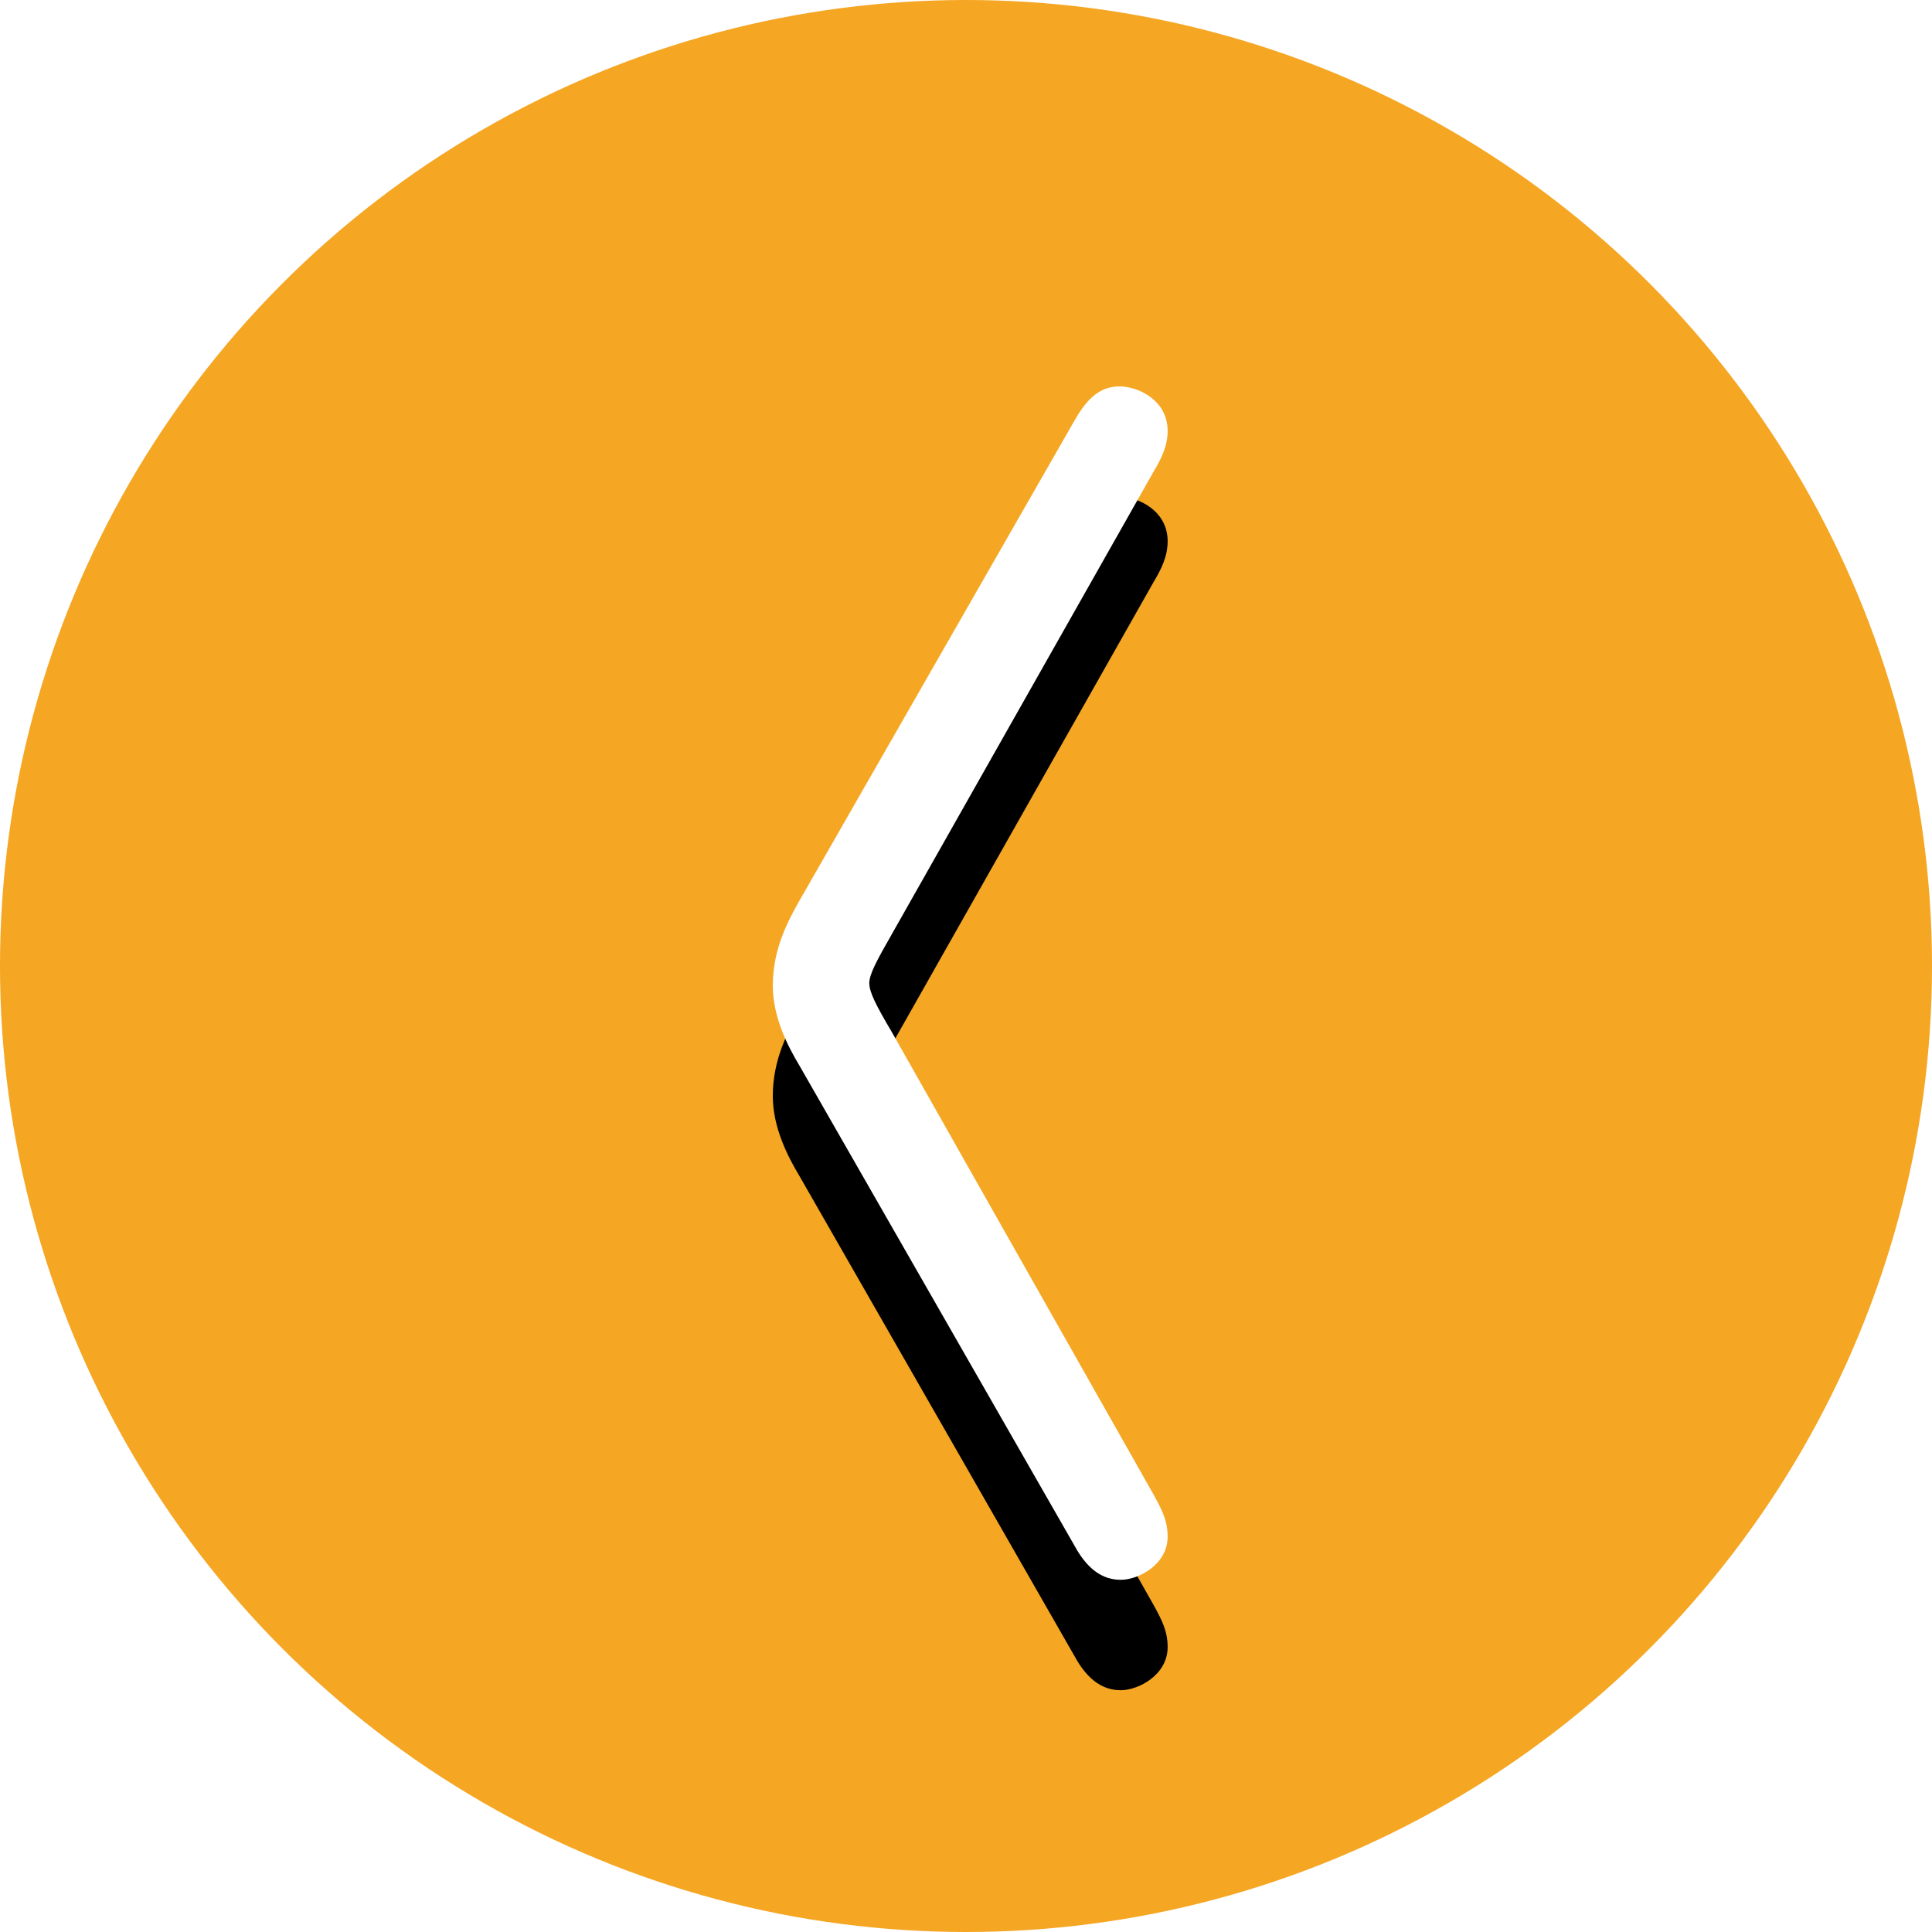 <?xml version="1.0" encoding="UTF-8"?>
<svg width="35px" height="35px" viewBox="0 0 35 35" version="1.1" xmlns="http://www.w3.org/2000/svg" xmlns:xlink="http://www.w3.org/1999/xlink">
    <!-- Generator: Sketch 51 (57462) - http://www.bohemiancoding.com/sketch -->
    <title>LastMonth</title>
    <desc>Created with Sketch.</desc>
    <defs>
        <path d="M16.162,18.707 L20.9,27.079 C21.038,27.332 21.153,27.539 21.153,27.838 C21.153,28.344 20.624,28.62 20.302,28.62 C19.865,28.62 19.612,28.275 19.451,27.976 L14.483,19.305 C14.276,18.96 14,18.431 14,17.856 C14,17.189 14.276,16.683 14.483,16.315 L19.451,7.644 C19.658,7.276 19.888,7 20.279,7 C20.624,7 21.153,7.253 21.153,7.805 C21.153,8.081 21.038,8.311 20.9,8.541 L16.162,16.913 C15.886,17.396 15.748,17.649 15.748,17.81 C15.748,17.971 15.863,18.201 16.162,18.707 Z" id="path-1"></path>
        <filter x="-55.9%" y="-9.3%" width="211.8%" height="137.0%" filterUnits="objectBoundingBox" id="filter-2">
            <feOffset dx="0" dy="2" in="SourceAlpha" result="shadowOffsetOuter1"></feOffset>
            <feGaussianBlur stdDeviation="1" in="shadowOffsetOuter1" result="shadowBlurOuter1"></feGaussianBlur>
            <feColorMatrix values="0 0 0 0 0   0 0 0 0 0   0 0 0 0 0  0 0 0 0.5 0" type="matrix" in="shadowBlurOuter1"></feColorMatrix>
        </filter>
    </defs>
    <g id="カレンダー" stroke="none" stroke-width="1" fill="none" fill-rule="evenodd">
        <g id="Artboard" transform="translate(-208, -140)">
            <g id="LastMonth" transform="translate(208, 140)">
                <circle id="Oval" fill="#F5A623" cx="17.5" cy="17.5" r="17.5"></circle>
                <g id="〈">
                    <use fill="black" fill-opacity="1" filter="url(#filter-2)" xlink:href="#path-1"></use>
                    <use fill="#FFFFFF" fill-rule="evenodd" xlink:href="#path-1"></use>
                </g>
            </g>
        </g>
    </g>
</svg>